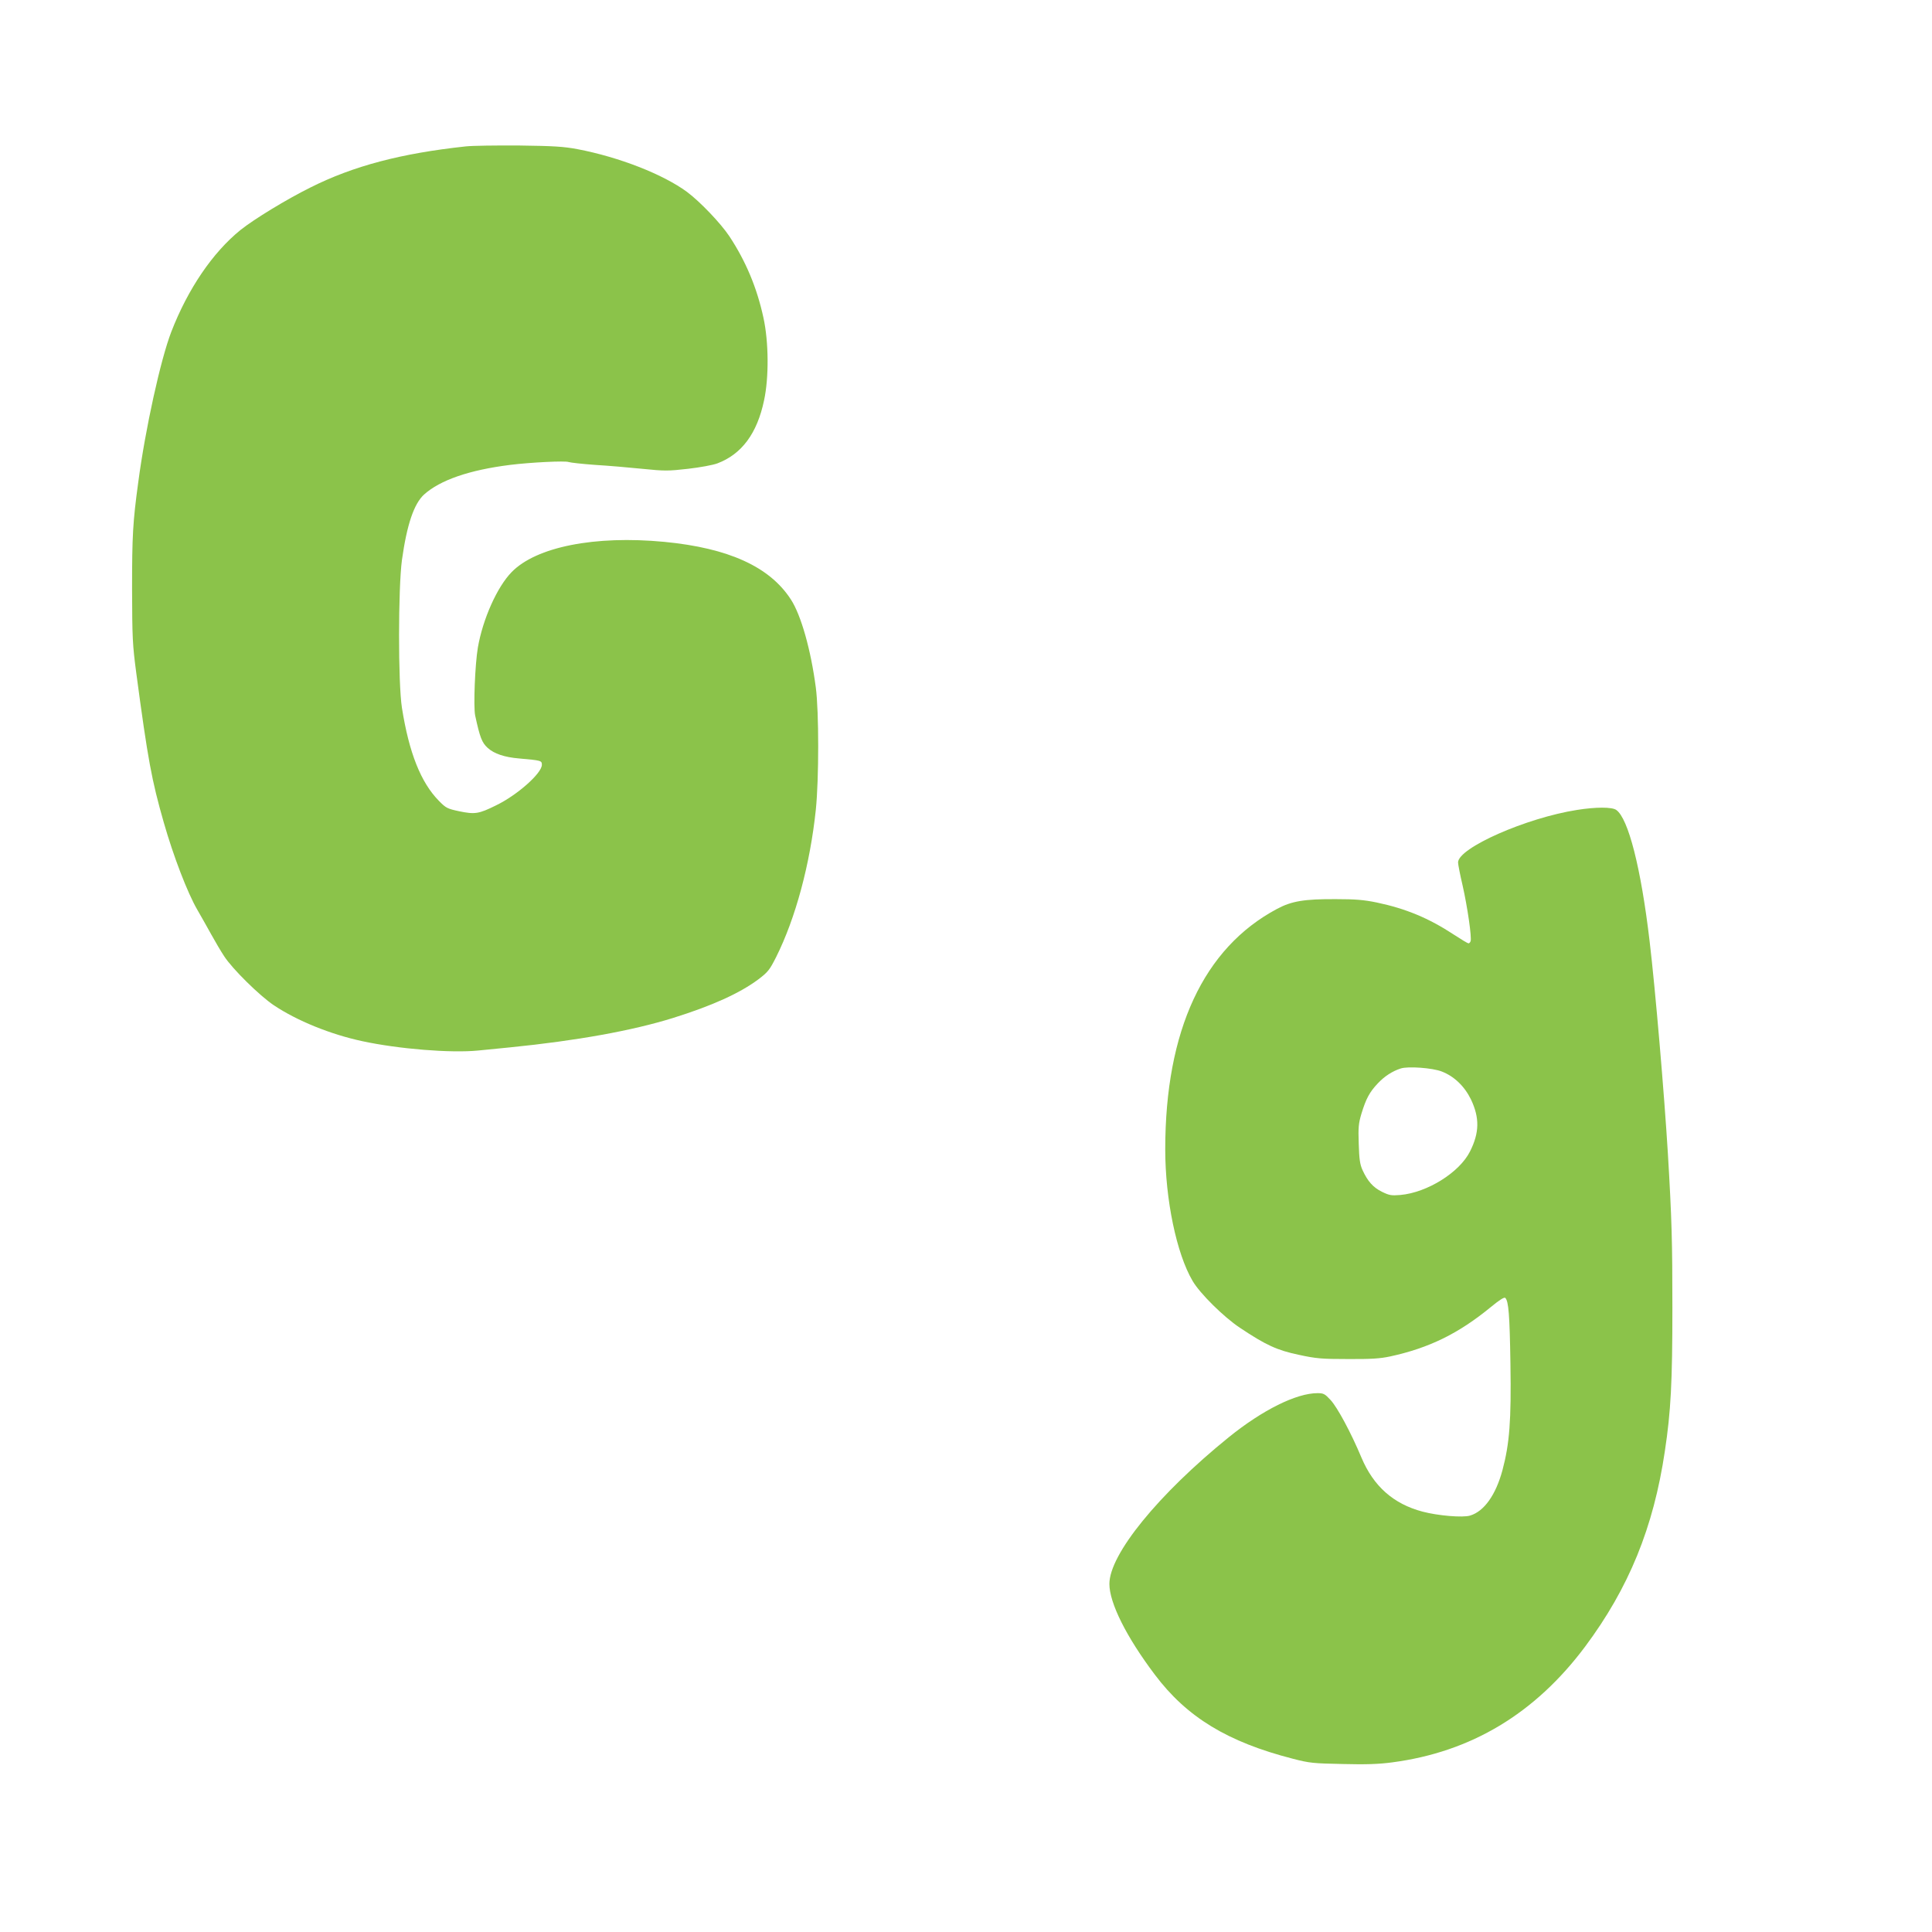 <?xml version="1.0" standalone="no"?>
<!DOCTYPE svg PUBLIC "-//W3C//DTD SVG 20010904//EN"
 "http://www.w3.org/TR/2001/REC-SVG-20010904/DTD/svg10.dtd">
<svg version="1.0" xmlns="http://www.w3.org/2000/svg"
 width="1280pt" height="1280pt" viewBox="0 0 1280 1280"
 preserveAspectRatio="xMidYMid meet">
<g transform="translate(0,1280) scale(0.1,-0.1)"
fill="#8bc34a" stroke="none">
<path d="M3085 11830 c-426 -46 -744 -129 -1030 -273 -157 -78 -372 -209 -462
-281 -184 -149 -348 -390 -458 -674 -71 -184 -172 -642 -219 -997 -36 -263
-41 -356 -41 -705 1 -330 3 -370 28 -560 77 -576 102 -709 182 -989 64 -224
157 -466 222 -578 25 -43 66 -116 92 -163 26 -47 64 -112 86 -145 54 -84 235
-262 329 -325 154 -103 376 -193 586 -238 241 -52 588 -80 768 -62 59 6 154
15 212 21 439 44 807 110 1080 195 259 81 442 164 565 256 63 48 74 62 117
147 129 258 225 615 263 976 21 204 21 650 0 810 -33 251 -98 480 -165 583
-140 217 -413 341 -838 382 -461 44 -849 -33 -1012 -200 -96 -98 -191 -310
-224 -500 -19 -112 -30 -392 -18 -450 32 -148 45 -180 83 -215 43 -39 112 -62
208 -70 147 -13 151 -14 151 -42 0 -56 -163 -201 -304 -269 -115 -57 -140 -60
-243 -39 -79 17 -88 21 -135 69 -120 122 -198 319 -245 616 -26 164 -25 795 0
980 33 236 80 373 147 434 106 95 298 162 570 196 138 17 363 28 387 19 12 -4
91 -13 175 -19 84 -5 225 -17 313 -26 148 -15 171 -15 303 0 79 9 166 25 195
36 161 61 263 198 309 417 33 152 31 389 -4 548 -43 199 -117 375 -226 540
-58 87 -195 230 -281 294 -158 116 -448 230 -726 283 -92 17 -155 21 -385 24
-151 1 -311 -1 -355 -6z"/>
<path d="M10448 7434 c-338 -53 -788 -252 -788 -348 0 -12 13 -80 30 -152 32
-141 62 -347 53 -370 -3 -8 -9 -14 -14 -14 -5 0 -48 26 -97 58 -166 109 -317
172 -512 213 -83 17 -140 22 -270 22 -210 1 -293 -13 -390 -65 -486 -259 -740
-805 -740 -1593 0 -332 75 -691 181 -871 48 -83 207 -240 314 -311 172 -115
247 -149 390 -179 115 -25 152 -28 325 -28 152 -1 214 3 279 17 259 56 455
152 670 329 55 45 87 66 94 59 22 -22 29 -113 34 -436 6 -378 -6 -530 -53
-706 -44 -163 -121 -272 -214 -300 -48 -15 -213 -1 -315 26 -193 51 -325 168
-405 358 -69 165 -160 334 -205 382 -37 40 -46 45 -86 45 -140 0 -364 -111
-588 -292 -467 -378 -791 -776 -791 -972 0 -126 113 -352 301 -601 212 -282
482 -446 914 -557 111 -29 136 -31 330 -35 156 -4 241 -1 330 11 522 69 945
323 1277 767 290 389 453 789 528 1294 40 265 50 457 50 950 0 440 -4 589 -30
1025 -24 393 -83 1087 -121 1405 -57 484 -141 813 -221 869 -28 20 -135 20
-260 0z m-896 -1733 c83 -32 151 -98 194 -186 57 -121 56 -219 -7 -344 -70
-139 -283 -272 -461 -288 -59 -5 -73 -3 -122 21 -59 29 -95 70 -129 144 -17
38 -22 72 -25 174 -4 110 -1 136 18 200 30 98 53 142 108 200 44 47 96 81 152
99 48 16 211 4 272 -20z"/>
</g>
</svg>
